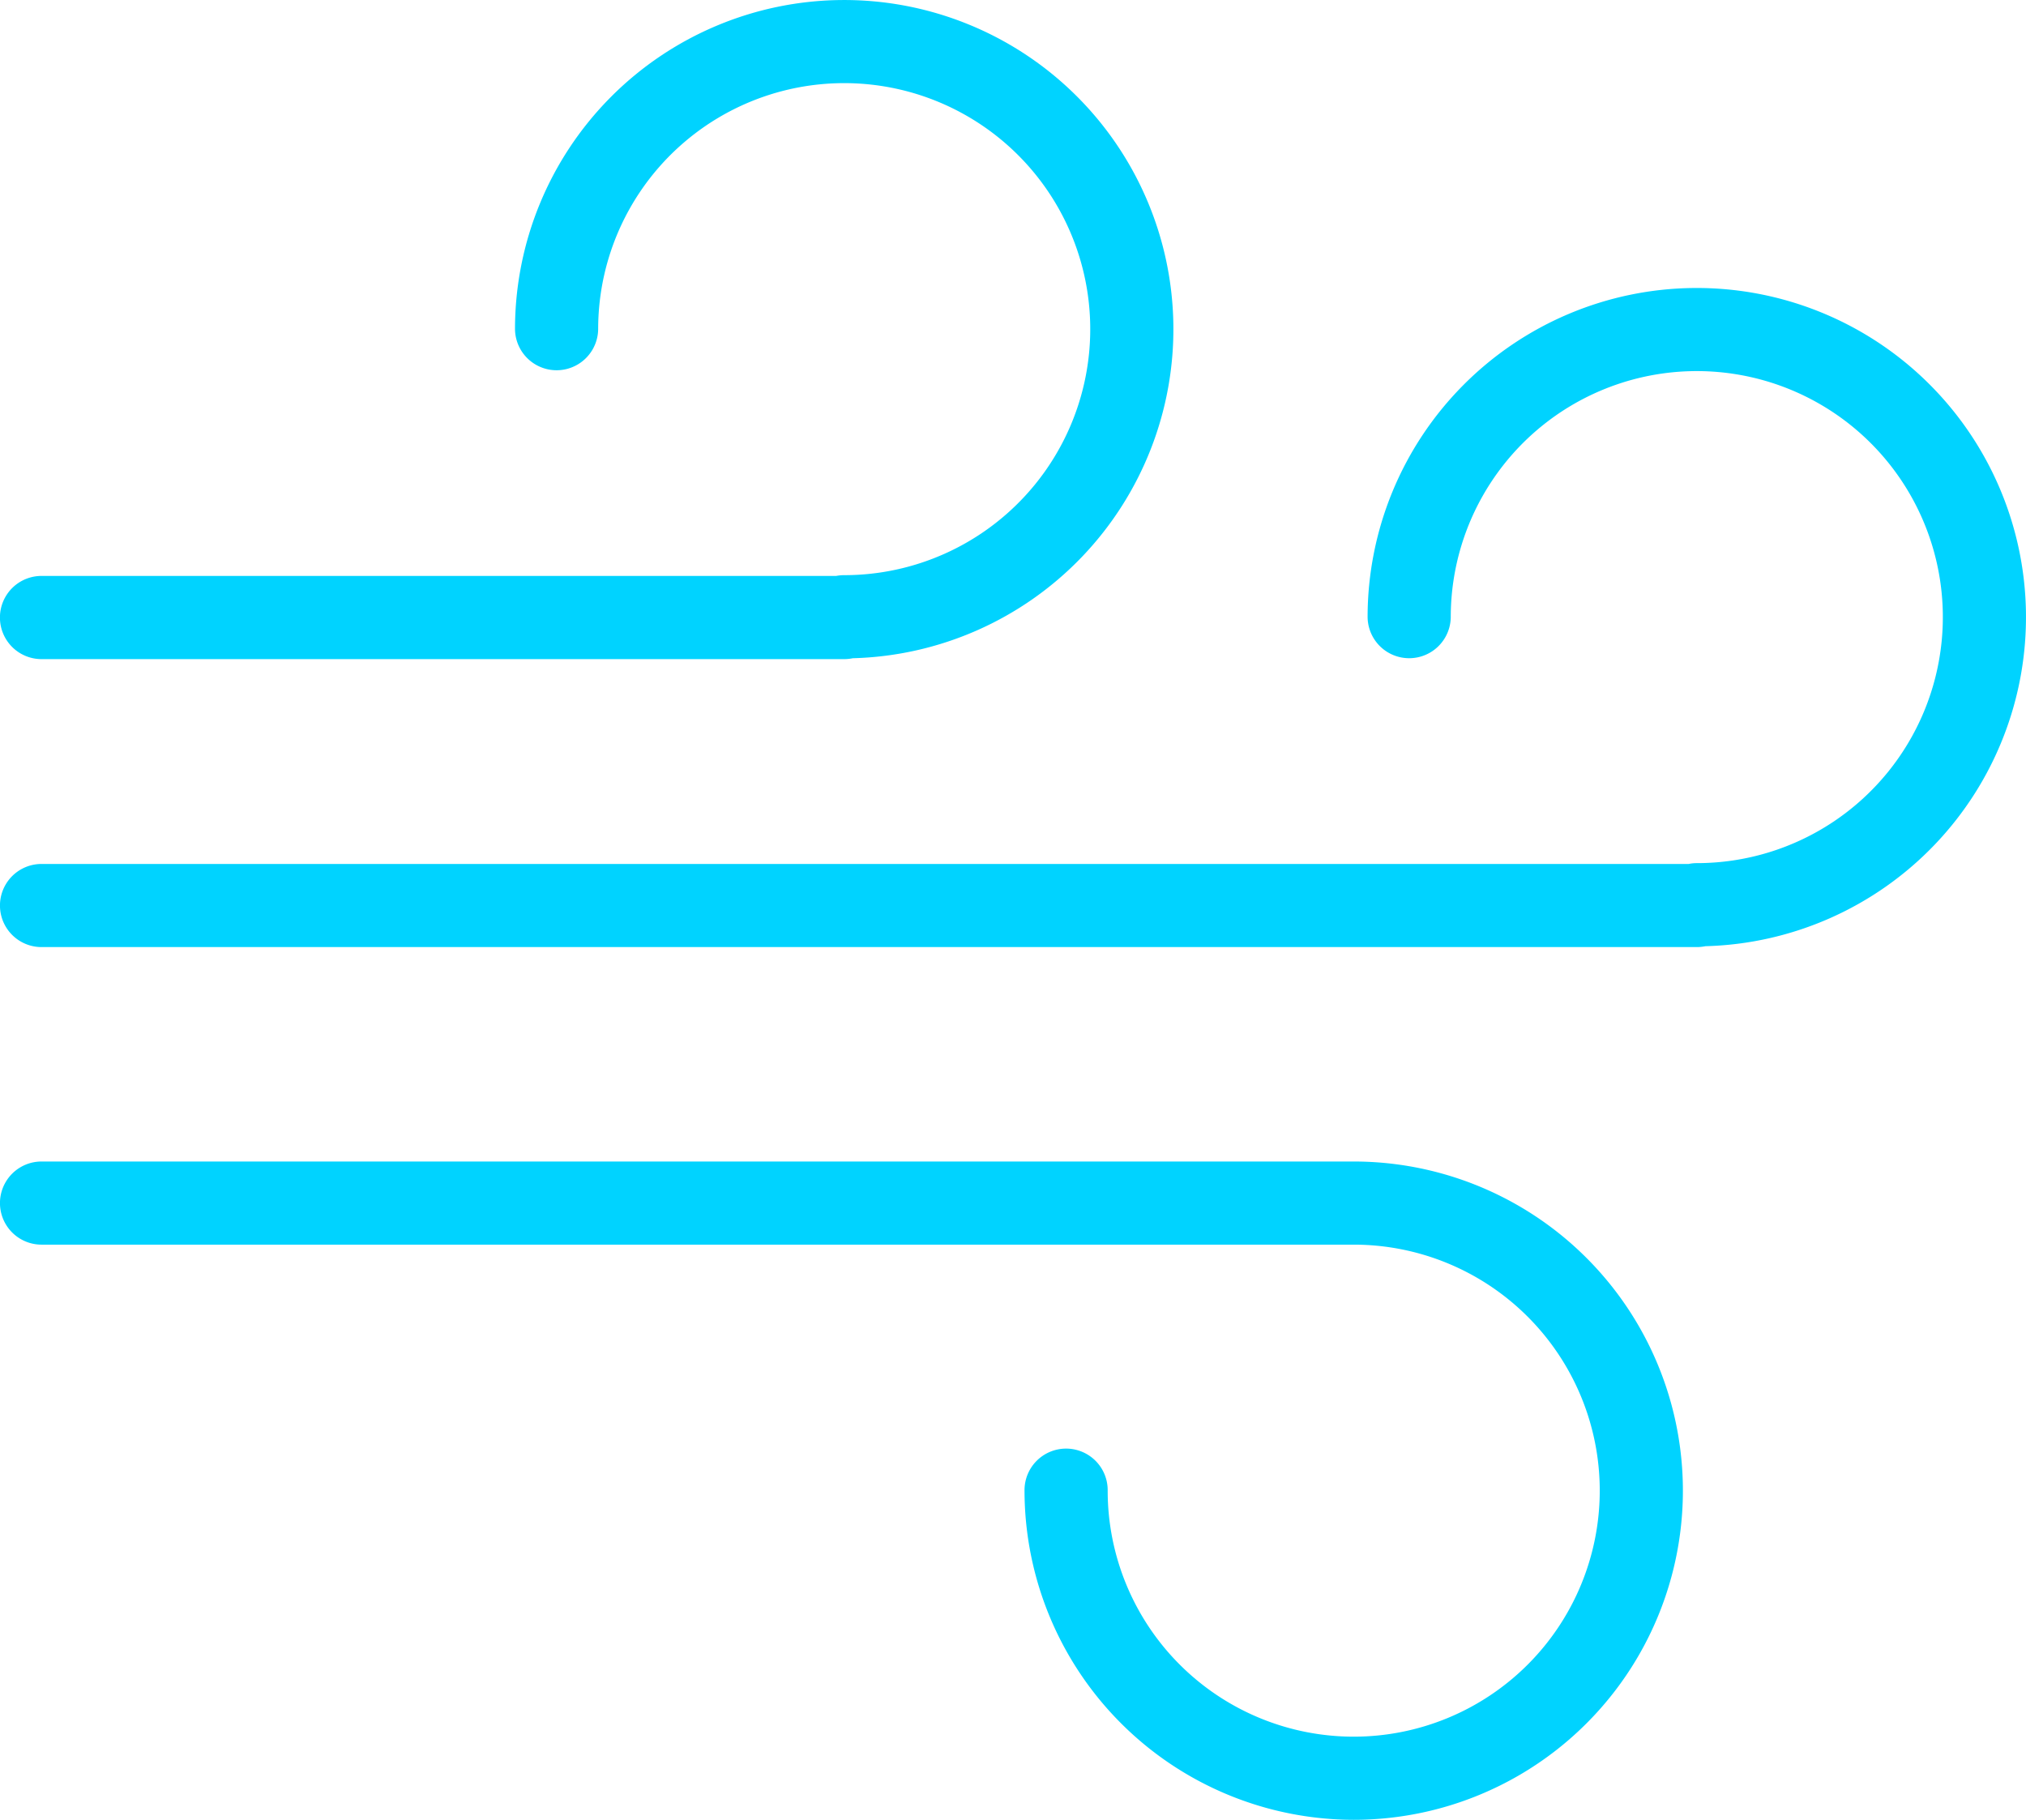 <svg xmlns="http://www.w3.org/2000/svg" width="320.937" height="288.32" viewBox="0 0 320.937 288.32">
  <defs>
    <style>
      .cls-1 {
        fill: #00d3ff;
        fill-rule: evenodd;
      }
    </style>
  </defs>
  <path id="Wind.svg" class="cls-1" d="M663.632,1246.63H401.424a6.585,6.585,0,1,1,0-13.17H662.358a5.961,5.961,0,0,1,1.274-.13,38.975,38.975,0,1,0-38.974-38.97,6.587,6.587,0,0,1-13.173,0,52.147,52.147,0,1,1,53.507,52.13A6.76,6.76,0,0,1,663.632,1246.63Zm-135.057-45.62H401.424a6.59,6.59,0,0,1,0-13.18H527.3a6.679,6.679,0,0,1,1.274-.12,38.975,38.975,0,1,0-38.975-38.97,6.587,6.587,0,0,1-13.173,0,52.147,52.147,0,1,1,53.508,52.13A6.768,6.768,0,0,1,528.575,1201.01Zm80.71,183.88a52.2,52.2,0,0,1-52.147-52.14,6.587,6.587,0,1,1,13.173,0,38.974,38.974,0,1,0,38.974-38.98H401.424a6.585,6.585,0,1,1,0-13.17H609.285A52.145,52.145,0,1,1,609.285,1384.89Z" transform="translate(-394.844 -1096.59)"/>
</svg>
